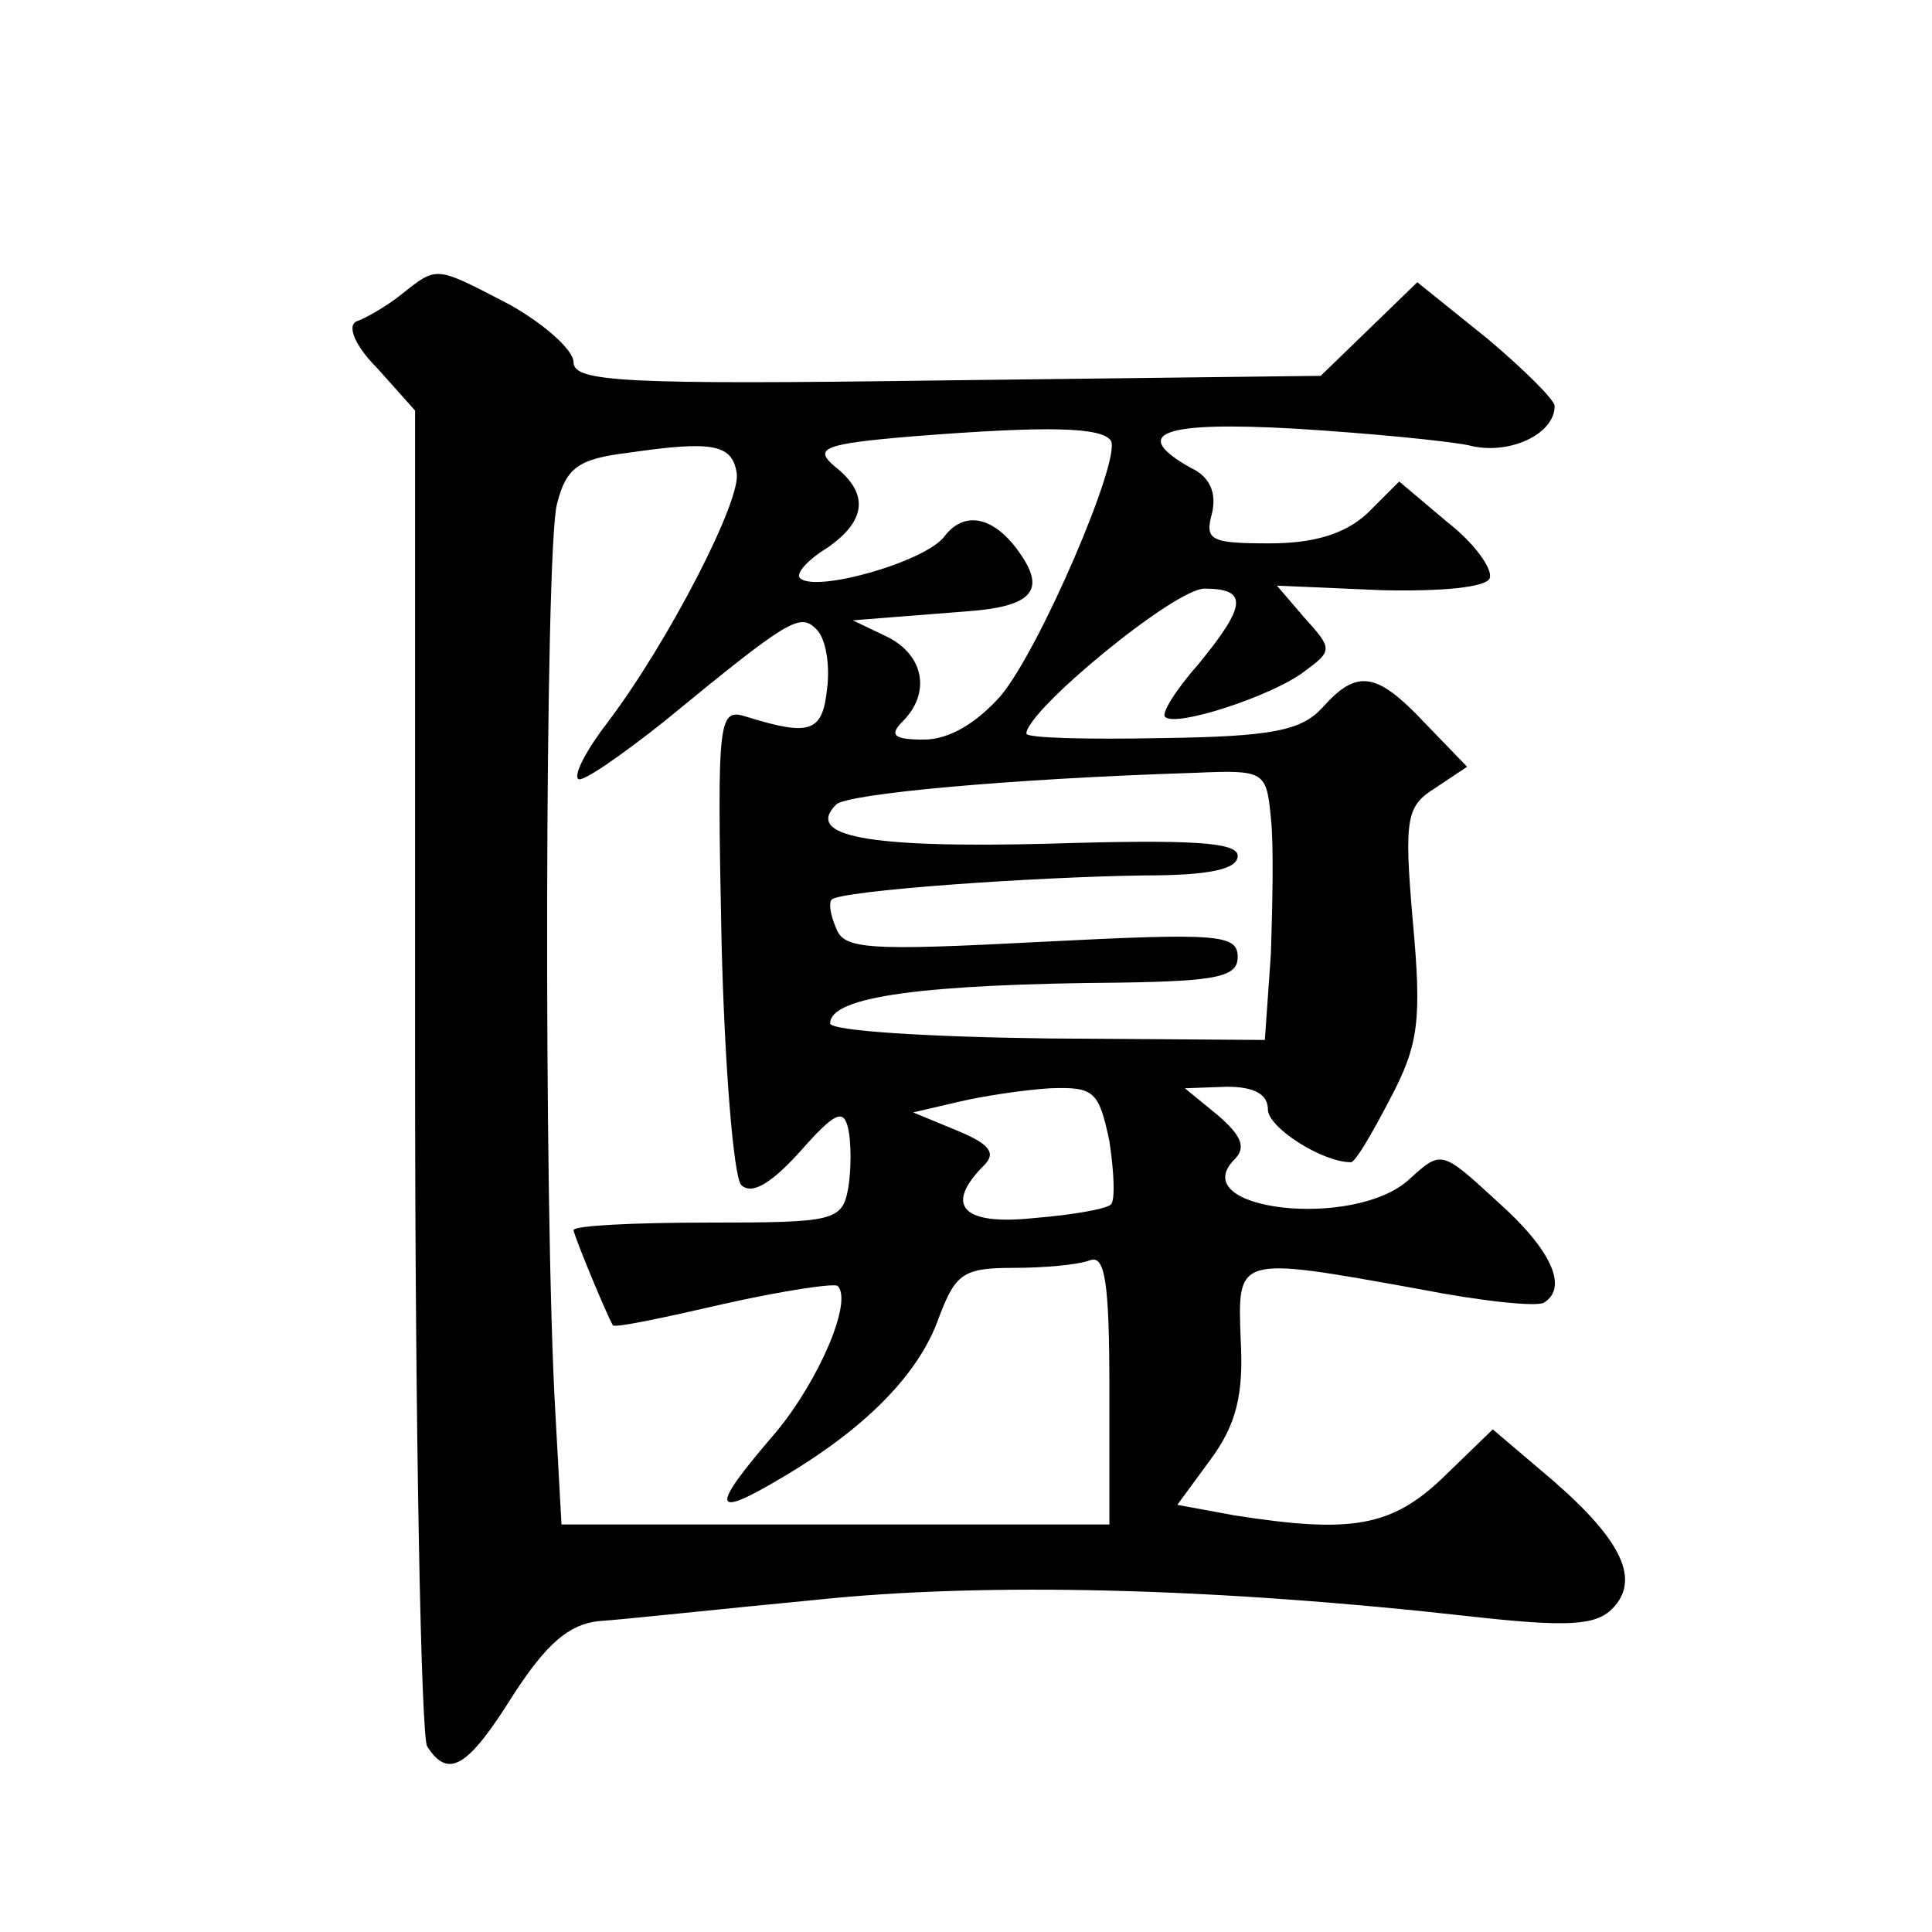 <?xml version="1.0" standalone="no"?>
<!DOCTYPE svg PUBLIC "-//W3C//DTD SVG 20010904//EN"
 "http://www.w3.org/TR/2001/REC-SVG-20010904/DTD/svg10.dtd">
<svg version="1.0" xmlns="http://www.w3.org/2000/svg"
 width="128pt" height="128pt" viewBox="0 0 128 128"
 preserveAspectRatio="xMidYMid meet">
<g transform="translate(0,128) scale(0.1,-0.1)"
fill="#0" stroke="none">
<path d="M266 1085 c-10 -8 -24 -16 -30 -18 -6 -3 -1 -16 14 -31 l25 -28 0 -436
c0 -240 4 -443 8 -449 14 -22 27 -14 57 34 22 34 37 47 57 49 16 1 80 8 143 14
114 12 266 8 435 -11 63 -7 82 -6 93 5 19 19 7 45 -39 85 l-40 34 -32 -31 c-35
-34 -62 -38 -139 -26 l-38 7 22 30 c17 23 22 43 20 79 -2 56 -4 56 118 34 41 -8
78 -12 83 -9 16 10 5 35 -31 67 -37 34 -37 34 -58 15 -36 -34 -150 -21 -116 13
8 8 4 16 -11 29 l-22 18 28 1 c18 0 27 -5 27 -15 0 -12 36 -35 55 -35 3 0 14 19
26 42 19 36 21 52 15 118 -6 69 -4 76 15 88 l21 14 -28 29 c-32 34 -45 36 -68 10
-14 -15 -33 -19 -106 -20 -50 -1 -90 0 -90 3 0 15 98 96 118 96 29 0 28 -11 -4
-50 -15 -17 -25 -33 -22 -35 7 -7 71 14 92 30 19 14 19 15 0 36 l-18 21 69 -3 c41
-1 70 2 72 8 2 6 -10 23 -28 37 l-32 27 -21 -21 c-15 -14 -36 -20 -65 -20 -39 0
-43 2 -38 20 3 13 -1 24 -14 30 -41 23 -19 31 69 26 49 -3 100 -8 115 -11 26 -7
57 7 57 26 0 4 -20 24 -45 45 l-46 37 -32 -31 -32 -31 -248 -3 c-214 -3 -247 -1
-247 12 0 8 -19 25 -42 38 -50 26 -48 26 -72 7z m470 -97 c7 -12 -47 -138 -73 -169
-16 -18 -34 -29 -51 -29 -20 0 -23 3 -14 12 19 19 14 44 -10 56 l-23 11 25 2 c14
1 37 3 51 4 41 3 51 13 37 35 -17 27 -38 33 -52 15 -12 -17 -86 -38 -96 -28 -3
3 5 12 18 20 26 18 28 36 5 54 -14 12 -8 15 53 20 89 7 124 6 130 -3z m-248 -21
c4 -17 -45 -112 -85 -165 -14 -18 -23 -35 -20 -38 2 -3 28 15 57 38 84 69 90 72
101 61 6 -6 9 -23 7 -39 -3 -29 -11 -32 -53 -19 -19 6 -20 2 -17 -147 2 -84 8 -157
13 -163 7 -7 20 1 39 22 23 26 29 29 32 15 2 -9 2 -27 0 -39 -4 -22 -9 -23 -93
-23 -49 0 -89 -2 -89 -5 0 -3 21 -54 26 -63 1 -2 34 5 73 14 40 9 74 14 76 12 10
-10 -12 -62 -41 -97 -44 -51 -43 -58 4 -30 56 33 91 69 104 106 11 29 16 33 49
33 21 0 43 2 51 5 10 4 13 -14 13 -85 l0 -90 -182 0 -181 0 -4 73 c-8 134 -7 574
1 603 6 24 14 30 47 34 55 8 69 6 72 -13z m354 -229 c2 -18 1 -59 0 -90 l-4 -57
-144 1 c-79 1 -144 5 -144 10 0 18 63 26 193 27 64 1 77 4 77 17 0 15 -13 16 -130
10 -115 -6 -131 -5 -136 9 -4 9 -5 17 -3 19 6 6 134 15 207 16 43 0 62 4 62 13
0 9 -30 11 -126 8 -120 -3 -161 5 -140 26 7 7 113 17 238 21 46 2 47 1 50 -30z
m-107 -214 c3 -20 4 -39 1 -42 -3 -3 -26 -7 -51 -9 -47 -5 -60 8 -33 35 8 8 4 14
-18 23 l-29 12 30 7 c17 4 44 8 61 9 29 1 32 -2 39 -35z"/>
</g>
</svg>
